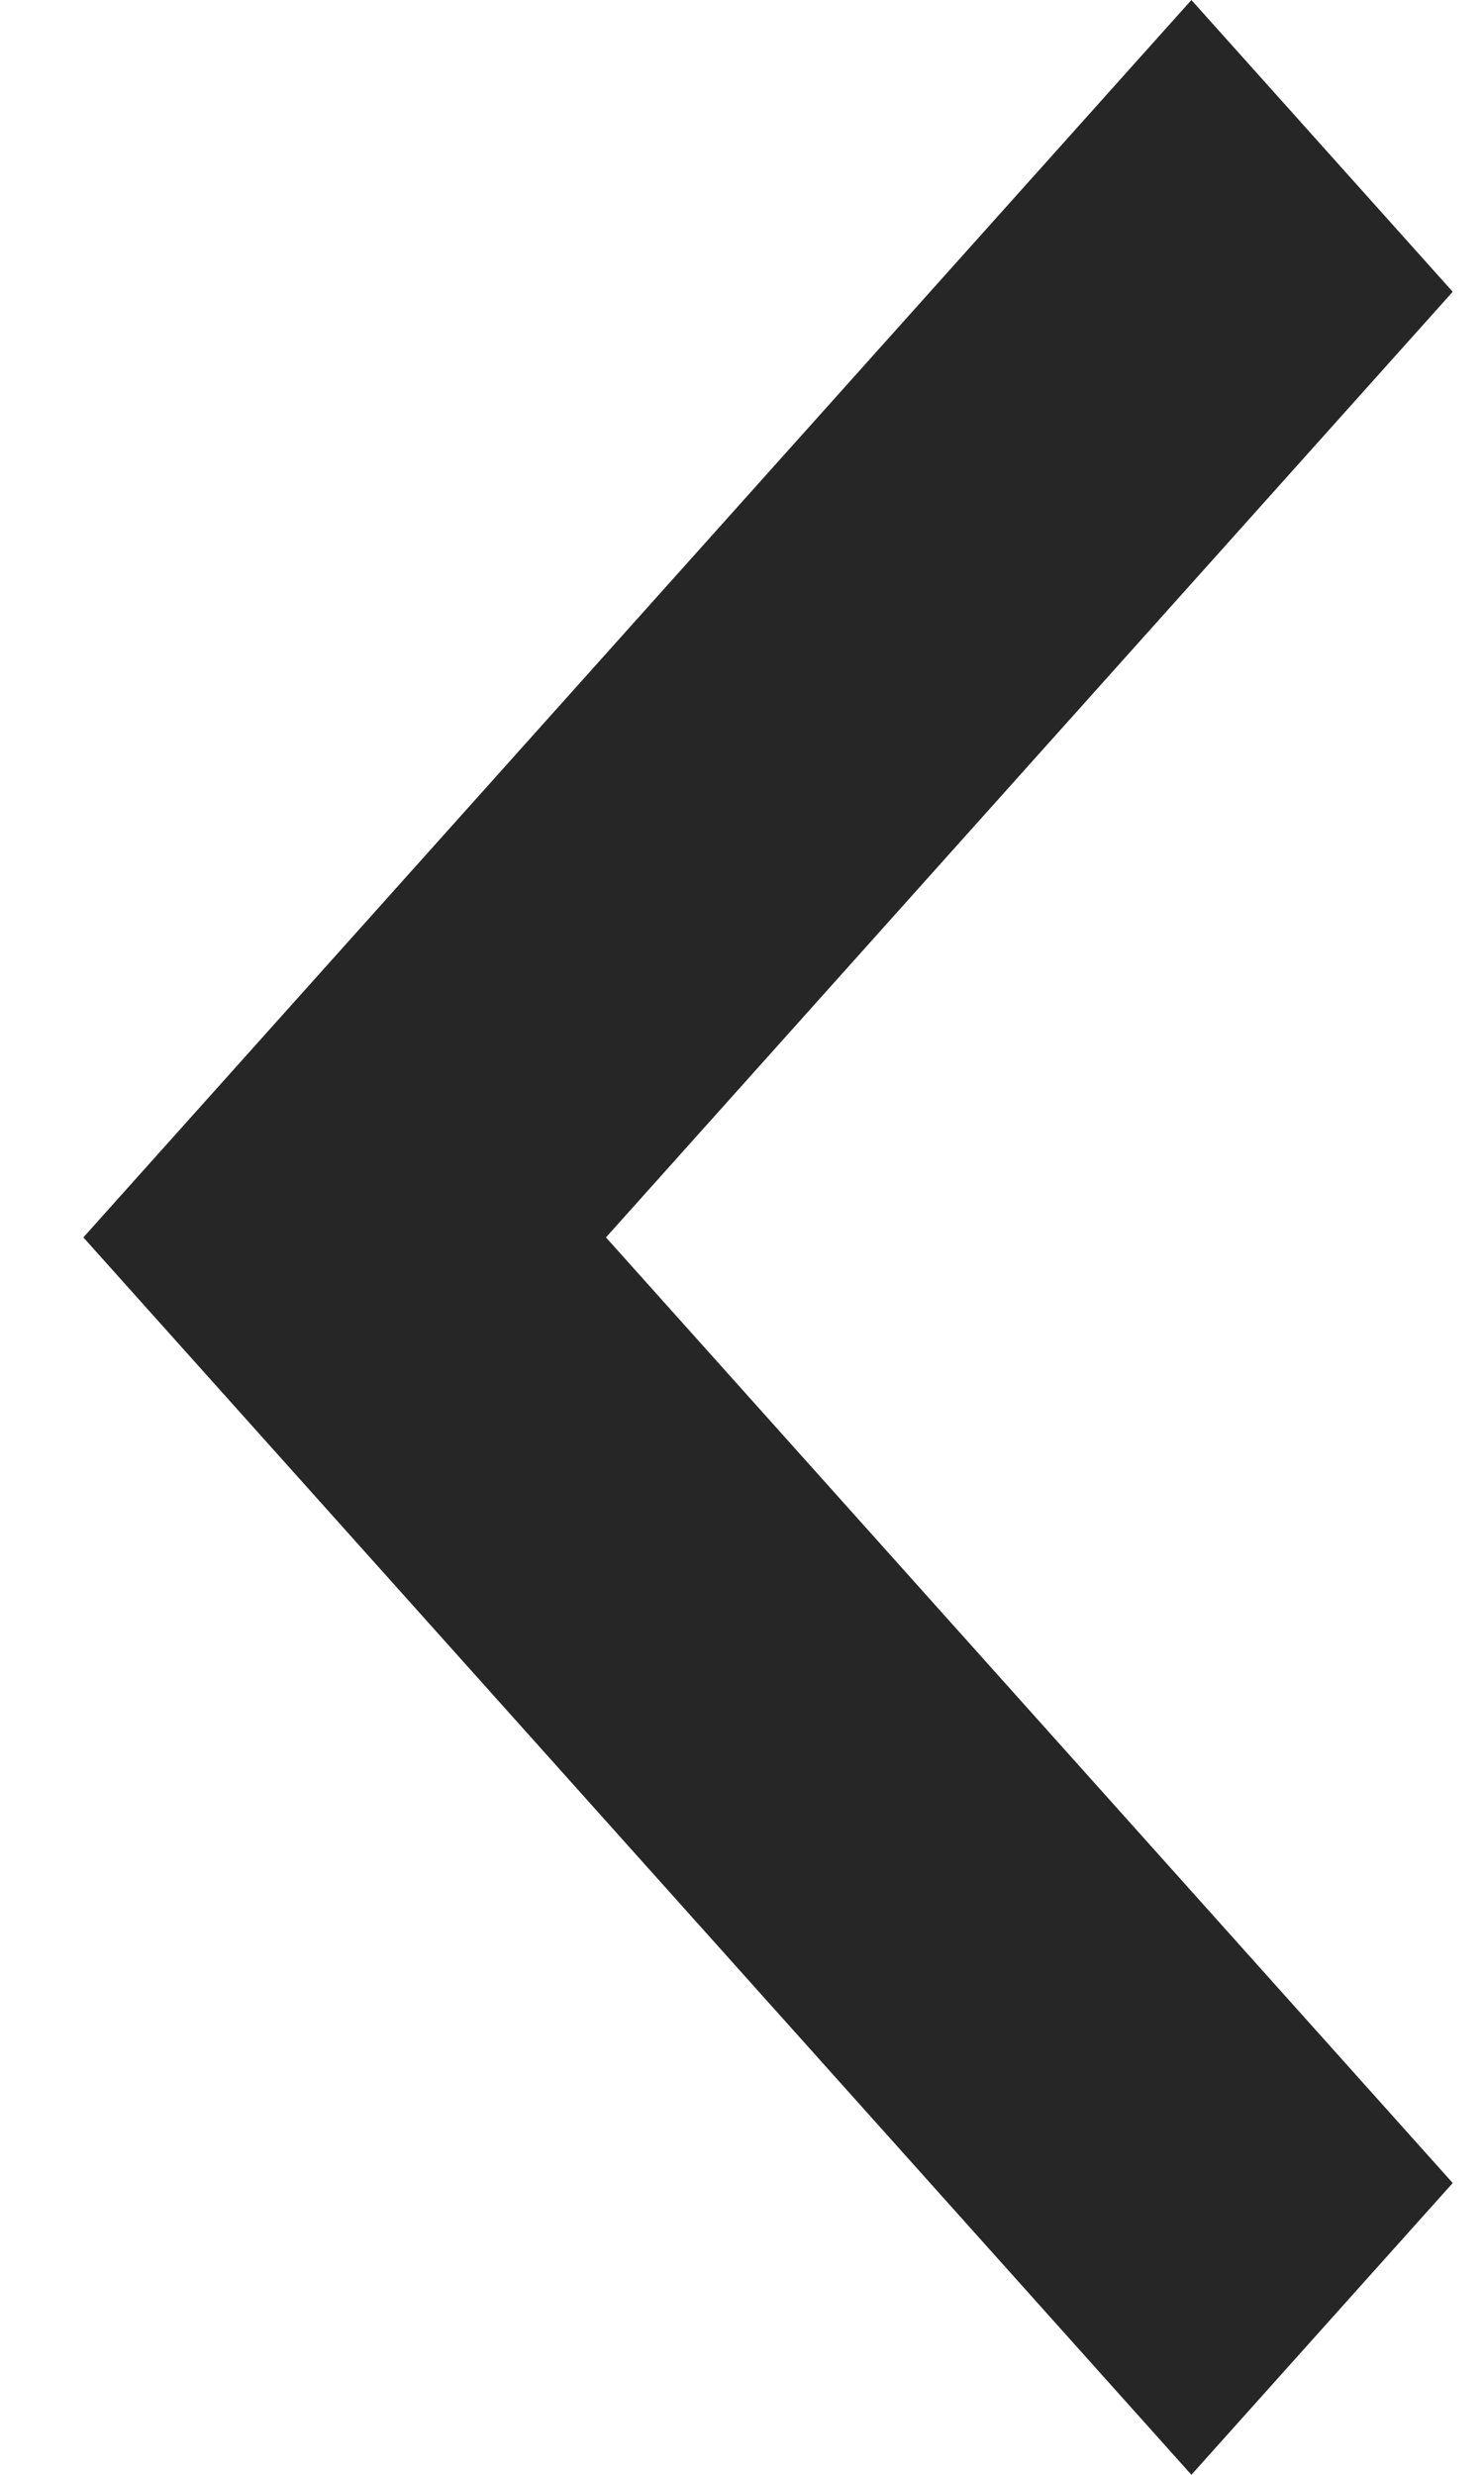 <svg xmlns="http://www.w3.org/2000/svg" width="12" height="20" viewBox="0 0 12 20">
    <path fill="#262626" d="M22.786 15.5L20.673 17.858 27.52 25.5 20.673 33.142 22.786 35.5 31.746 25.5z" transform="rotate(-180 16.21 17.75)"/>
</svg>
